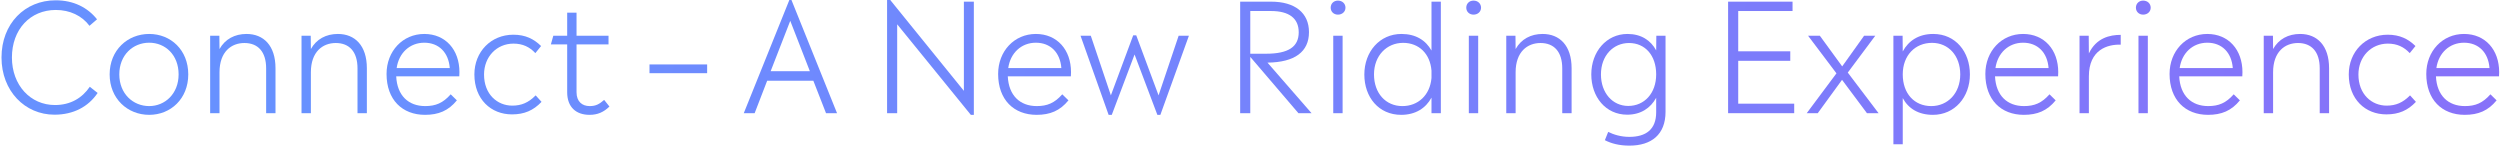 <svg width="994" height="58" viewBox="0 0 994 58" fill="none" xmlns="http://www.w3.org/2000/svg">
<path d="M993.669 28.68C993.669 29.22 993.609 29.82 993.609 30.36H968.529C968.889 37.98 973.389 42.18 980.049 42.18C984.189 42.18 987.129 40.98 990.189 37.5L992.649 39.9C989.289 44.04 985.329 45.66 979.989 45.66C970.929 45.66 964.689 39.66 964.689 29.4C964.689 20.34 971.109 13.5 979.689 13.5C988.149 13.5 993.669 19.8 993.669 28.68ZM979.689 16.98C973.929 16.98 969.549 21.06 968.709 27.06H989.829C989.349 20.82 985.449 16.98 979.689 16.98Z" fill="url(#paint0_linear_1540_4398)"/>
<path d="M948.809 45.48C940.469 45.48 933.869 39.48 933.869 29.58C933.869 20.58 940.469 13.8 949.349 13.8C954.149 13.8 957.509 15.48 960.389 18.3L958.109 21.12C955.829 18.66 953.069 17.34 949.409 17.34C942.749 17.34 937.709 22.56 937.709 29.64C937.709 37.5 942.989 42 948.929 42C952.589 42 955.409 40.8 958.229 37.92L960.569 40.5C957.329 43.92 953.729 45.48 948.809 45.48Z" fill="url(#paint1_linear_1540_4398)"/>
<path d="M914.521 13.5C921.301 13.5 926.041 18.12 926.041 27.12V45H922.321V27.18C922.321 20.58 919.081 17.1 913.681 17.1C908.521 17.1 903.781 20.52 903.781 28.74V45H900.061V14.22H903.721L903.781 19.5C906.001 15.54 909.841 13.5 914.521 13.5Z" fill="url(#paint2_linear_1540_4398)"/>
<path d="M891.599 28.68C891.599 29.22 891.539 29.82 891.539 30.36H866.459C866.819 37.98 871.319 42.18 877.979 42.18C882.119 42.18 885.059 40.98 888.119 37.5L890.579 39.9C887.219 44.04 883.259 45.66 877.919 45.66C868.859 45.66 862.619 39.66 862.619 29.4C862.619 20.34 869.039 13.5 877.619 13.5C886.079 13.5 891.599 19.8 891.599 28.68ZM877.619 16.98C871.859 16.98 867.479 21.06 866.639 27.06H887.759C887.279 20.82 883.379 16.98 877.619 16.98Z" fill="url(#paint3_linear_1540_4398)"/>
<path d="M852.116 5.82C850.436 5.82 849.236 4.62 849.236 3.06C849.236 1.44 850.436 0.24 852.116 0.24C853.856 0.24 855.116 1.44 855.116 3.06C855.116 4.62 853.856 5.82 852.116 5.82ZM853.976 45H850.256V14.22H853.976V45Z" fill="url(#paint4_linear_1540_4398)"/>
<path d="M830.478 14.22L830.538 21.24C833.478 15.06 838.878 13.86 843.198 13.86V17.76C837.978 17.58 830.538 19.74 830.538 30.36V45H826.818V14.22H830.478Z" fill="url(#paint5_linear_1540_4398)"/>
<path d="M818.356 28.68C818.356 29.22 818.296 29.82 818.296 30.36H793.216C793.576 37.98 798.076 42.18 804.736 42.18C808.876 42.18 811.816 40.98 814.876 37.5L817.336 39.9C813.976 44.04 810.016 45.66 804.676 45.66C795.616 45.66 789.376 39.66 789.376 29.4C789.376 20.34 795.796 13.5 804.376 13.5C812.836 13.5 818.356 19.8 818.356 28.68ZM804.376 16.98C798.616 16.98 794.236 21.06 793.396 27.06H814.516C814.036 20.82 810.136 16.98 804.376 16.98Z" fill="url(#paint6_linear_1540_4398)"/>
<path d="M768.654 13.5C777.534 13.5 783.234 20.58 783.234 29.58C783.234 38.64 777.174 45.66 768.534 45.66C762.774 45.66 758.754 43.14 756.534 39V57.36H752.814V14.22H756.474L756.534 20.46C758.814 16.2 762.894 13.5 768.654 13.5ZM767.874 42.18C774.414 42.18 779.394 37.08 779.394 29.58C779.394 22.14 774.714 17.04 768.174 17.04C761.514 17.04 756.534 21.96 756.534 29.58C756.534 37.2 761.154 42.18 767.874 42.18Z" fill="url(#paint7_linear_1540_4398)"/>
<path d="M734.676 28.86L746.916 45H742.296L732.396 31.74L722.736 45H718.356L730.176 29.16L718.896 14.22H723.576L732.456 26.4L741.156 14.22H745.596L734.676 28.86Z" fill="url(#paint8_linear_1540_4398)"/>
<path d="M691.115 24.18V41.22H713.375V45H687.095V0.66H712.715V4.38H691.115V20.4H711.815V24.18H691.115Z" fill="url(#paint9_linear_1540_4398)"/>
<path d="M658.497 20.04L658.557 14.22H662.217V44.46C662.217 53.52 656.577 57.9 647.877 57.9C643.797 57.9 640.677 57.06 638.097 55.74L639.417 52.44C641.577 53.52 644.517 54.42 647.817 54.42C654.417 54.42 658.497 51.48 658.497 44.64V38.88C656.277 42.96 652.377 45.6 646.977 45.6C638.397 45.6 632.697 38.52 632.697 29.58C632.697 20.58 638.697 13.5 647.097 13.5C652.497 13.5 656.337 16.02 658.497 20.04ZM647.397 42.12C653.757 42.12 658.497 37.14 658.497 29.58C658.497 21.96 654.057 17.1 647.697 17.1C641.457 17.1 636.537 22.08 636.537 29.58C636.537 36.96 641.157 42.12 647.397 42.12Z" fill="url(#paint10_linear_1540_4398)"/>
<path d="M613.349 13.5C620.129 13.5 624.869 18.12 624.869 27.12V45H621.149V27.18C621.149 20.58 617.909 17.1 612.509 17.1C607.349 17.1 602.609 20.52 602.609 28.74V45H598.889V14.22H602.549L602.609 19.5C604.829 15.54 608.669 13.5 613.349 13.5Z" fill="url(#paint11_linear_1540_4398)"/>
<path d="M585.866 5.82C584.186 5.82 582.986 4.62 582.986 3.06C582.986 1.44 584.186 0.24 585.866 0.24C587.606 0.24 588.866 1.44 588.866 3.06C588.866 4.62 587.606 5.82 585.866 5.82ZM587.726 45H584.006V14.22H587.726V45Z" fill="url(#paint12_linear_1540_4398)"/>
<path d="M569.162 20.1V0.66H572.882V45H569.162V38.82C566.882 43.02 562.802 45.66 557.102 45.66C548.162 45.66 542.462 38.64 542.462 29.64C542.462 20.58 548.522 13.5 557.222 13.5C562.922 13.5 566.882 16.02 569.162 20.1ZM557.582 42.18C563.822 42.18 568.562 37.86 569.162 31.02V28.08C568.622 21.36 564.182 17.04 557.882 17.04C551.342 17.04 546.302 22.14 546.302 29.58C546.302 37.08 550.982 42.18 557.582 42.18Z" fill="url(#paint13_linear_1540_4398)"/>
<path d="M531.96 5.82C530.28 5.82 529.08 4.62 529.08 3.06C529.08 1.44 530.28 0.24 531.96 0.24C533.7 0.24 534.96 1.44 534.96 3.06C534.96 4.62 533.7 5.82 531.96 5.82ZM533.82 45H530.1V14.22H533.82V45Z" fill="url(#paint14_linear_1540_4398)"/>
<path d="M503.951 24.9L521.471 45H516.251L497.111 22.62V45H493.091V0.66H505.391C514.871 0.66 520.451 5.1 520.451 12.78C520.451 20.58 514.811 24.78 503.951 24.9ZM497.111 4.38V21.36H503.411C512.291 21.36 516.371 18.6 516.371 12.84C516.371 7.26 512.531 4.38 505.331 4.38H497.111Z" fill="url(#paint15_linear_1540_4398)"/>
<path d="M460.644 37.92L468.624 14.22H472.704L461.364 45.66H460.164L451.104 21.66L442.044 45.66H440.784L429.624 14.22H433.704L441.684 37.92L450.564 14.04H451.764L460.644 37.92Z" fill="url(#paint16_linear_1540_4398)"/>
<path d="M425.837 28.68C425.837 29.22 425.777 29.82 425.777 30.36H400.697C401.057 37.98 405.557 42.18 412.217 42.18C416.357 42.18 419.297 40.98 422.357 37.5L424.817 39.9C421.457 44.04 417.497 45.66 412.157 45.66C403.097 45.66 396.857 39.66 396.857 29.4C396.857 20.34 403.277 13.5 411.857 13.5C420.317 13.5 425.837 19.8 425.837 28.68ZM411.857 16.98C406.097 16.98 401.717 21.06 400.877 27.06H421.997C421.517 20.82 417.617 16.98 411.857 16.98Z" fill="url(#paint17_linear_1540_4398)"/>
<path d="M383.24 36.12V0.66H387.2V45.66H386L356.72 9.66V45H352.7V0H353.96L383.24 36.12Z" fill="url(#paint18_linear_1540_4398)"/>
<path d="M332.805 45H328.425L323.385 32.1H305.025L300.045 45H295.725L313.845 0H314.685L332.805 45ZM306.405 28.32H322.005L314.205 8.28L306.405 28.32Z" fill="url(#paint19_linear_1540_4398)"/>
<path d="M258.239 29.1V25.62H281.159V29.1H258.239Z" fill="url(#paint20_linear_1540_4398)"/>
<path d="M240.211 39.72L242.311 42.36C240.031 44.58 237.631 45.66 234.391 45.66C229.171 45.66 225.511 42.72 225.511 36.66V17.64H219.031L219.991 14.22H225.511V5.04H229.231V14.22H241.951V17.64H229.231V36.66C229.231 40.44 231.511 42.18 234.451 42.18C236.851 42.18 238.231 41.46 240.211 39.72Z" fill="url(#paint21_linear_1540_4398)"/>
<path d="M203.555 45.48C195.215 45.48 188.615 39.48 188.615 29.58C188.615 20.58 195.215 13.8 204.095 13.8C208.895 13.8 212.255 15.48 215.135 18.3L212.855 21.12C210.575 18.66 207.815 17.34 204.155 17.34C197.495 17.34 192.455 22.56 192.455 29.64C192.455 37.5 197.735 42 203.675 42C207.335 42 210.155 40.8 212.975 37.92L215.315 40.5C212.075 43.92 208.475 45.48 203.555 45.48Z" fill="url(#paint22_linear_1540_4398)"/>
<path d="M182.673 28.68C182.673 29.22 182.613 29.82 182.613 30.36H157.533C157.893 37.98 162.393 42.18 169.053 42.18C173.193 42.18 176.133 40.98 179.193 37.5L181.653 39.9C178.293 44.04 174.333 45.66 168.993 45.66C159.933 45.66 153.693 39.66 153.693 29.4C153.693 20.34 160.113 13.5 168.693 13.5C177.153 13.5 182.673 19.8 182.673 28.68ZM168.693 16.98C162.933 16.98 158.553 21.06 157.713 27.06H178.833C178.353 20.82 174.453 16.98 168.693 16.98Z" fill="url(#paint23_linear_1540_4398)"/>
<path d="M134.345 13.5C141.125 13.5 145.865 18.12 145.865 27.12V45H142.145V27.18C142.145 20.58 138.905 17.1 133.505 17.1C128.345 17.1 123.605 20.52 123.605 28.74V45H119.885V14.22H123.545L123.605 19.5C125.825 15.54 129.665 13.5 134.345 13.5Z" fill="url(#paint24_linear_1540_4398)"/>
<path d="M98.017 13.5C104.797 13.5 109.537 18.12 109.537 27.12V45H105.817V27.18C105.817 20.58 102.577 17.1 97.177 17.1C92.017 17.1 87.277 20.52 87.277 28.74V45H83.557V14.22H87.217L87.277 19.5C89.497 15.54 93.337 13.5 98.017 13.5Z" fill="url(#paint25_linear_1540_4398)"/>
<path d="M59.315 45.66C50.735 45.66 43.595 39.24 43.595 29.58C43.595 19.92 50.735 13.5 59.315 13.5C67.895 13.5 74.855 19.86 74.855 29.58C74.855 39.24 67.895 45.66 59.315 45.66ZM59.315 42.18C65.615 42.18 71.015 37.26 71.015 29.58C71.015 21.84 65.735 16.98 59.315 16.98C52.895 16.98 47.435 21.84 47.435 29.58C47.435 37.26 52.895 42.18 59.315 42.18Z" fill="url(#paint26_linear_1540_4398)"/>
<path d="M21.66 45.6C9.9 45.6 0.6 36.18 0.6 22.86C0.6 9.36 9.9 0.12 22.14 0.12C29.28 0.12 34.86 3 38.58 7.68L35.58 10.26C32.58 6.24 27.78 3.96 22.2 3.96C12 3.96 4.74 11.7 4.74 22.86C4.74 33.9 12.12 41.76 21.84 41.76C28.02 41.76 32.64 39 35.7 34.5L38.82 36.96C35.1 42.48 29.16 45.6 21.66 45.6Z" fill="url(#paint27_linear_1540_4398)"/>
<defs>
<linearGradient id="paint0_linear_1540_4398" x1="117.735" y1="7.548" x2="1239.39" y2="259.593" gradientUnits="userSpaceOnUse">
<stop stop-color="#6791FF"/>
<stop offset="1" stop-color="#9267F7"/>
</linearGradient>
<linearGradient id="paint1_linear_1540_4398" x1="117.735" y1="7.548" x2="1239.39" y2="259.593" gradientUnits="userSpaceOnUse">
<stop stop-color="#6791FF"/>
<stop offset="1" stop-color="#9267F7"/>
</linearGradient>
<linearGradient id="paint2_linear_1540_4398" x1="117.735" y1="7.548" x2="1239.39" y2="259.593" gradientUnits="userSpaceOnUse">
<stop stop-color="#6791FF"/>
<stop offset="1" stop-color="#9267F7"/>
</linearGradient>
<linearGradient id="paint3_linear_1540_4398" x1="117.735" y1="7.548" x2="1239.39" y2="259.593" gradientUnits="userSpaceOnUse">
<stop stop-color="#6791FF"/>
<stop offset="1" stop-color="#9267F7"/>
</linearGradient>
<linearGradient id="paint4_linear_1540_4398" x1="117.735" y1="7.548" x2="1239.39" y2="259.593" gradientUnits="userSpaceOnUse">
<stop stop-color="#6791FF"/>
<stop offset="1" stop-color="#9267F7"/>
</linearGradient>
<linearGradient id="paint5_linear_1540_4398" x1="117.735" y1="7.548" x2="1239.39" y2="259.593" gradientUnits="userSpaceOnUse">
<stop stop-color="#6791FF"/>
<stop offset="1" stop-color="#9267F7"/>
</linearGradient>
<linearGradient id="paint6_linear_1540_4398" x1="117.735" y1="7.548" x2="1239.39" y2="259.593" gradientUnits="userSpaceOnUse">
<stop stop-color="#6791FF"/>
<stop offset="1" stop-color="#9267F7"/>
</linearGradient>
<linearGradient id="paint7_linear_1540_4398" x1="117.735" y1="7.548" x2="1239.39" y2="259.593" gradientUnits="userSpaceOnUse">
<stop stop-color="#6791FF"/>
<stop offset="1" stop-color="#9267F7"/>
</linearGradient>
<linearGradient id="paint8_linear_1540_4398" x1="117.735" y1="7.548" x2="1239.39" y2="259.593" gradientUnits="userSpaceOnUse">
<stop stop-color="#6791FF"/>
<stop offset="1" stop-color="#9267F7"/>
</linearGradient>
<linearGradient id="paint9_linear_1540_4398" x1="117.735" y1="7.548" x2="1239.39" y2="259.592" gradientUnits="userSpaceOnUse">
<stop stop-color="#6791FF"/>
<stop offset="1" stop-color="#9267F7"/>
</linearGradient>
<linearGradient id="paint10_linear_1540_4398" x1="117.735" y1="7.548" x2="1239.39" y2="259.593" gradientUnits="userSpaceOnUse">
<stop stop-color="#6791FF"/>
<stop offset="1" stop-color="#9267F7"/>
</linearGradient>
<linearGradient id="paint11_linear_1540_4398" x1="117.735" y1="7.548" x2="1239.39" y2="259.593" gradientUnits="userSpaceOnUse">
<stop stop-color="#6791FF"/>
<stop offset="1" stop-color="#9267F7"/>
</linearGradient>
<linearGradient id="paint12_linear_1540_4398" x1="117.735" y1="7.548" x2="1239.39" y2="259.593" gradientUnits="userSpaceOnUse">
<stop stop-color="#6791FF"/>
<stop offset="1" stop-color="#9267F7"/>
</linearGradient>
<linearGradient id="paint13_linear_1540_4398" x1="117.735" y1="7.548" x2="1239.39" y2="259.592" gradientUnits="userSpaceOnUse">
<stop stop-color="#6791FF"/>
<stop offset="1" stop-color="#9267F7"/>
</linearGradient>
<linearGradient id="paint14_linear_1540_4398" x1="117.735" y1="7.548" x2="1239.39" y2="259.593" gradientUnits="userSpaceOnUse">
<stop stop-color="#6791FF"/>
<stop offset="1" stop-color="#9267F7"/>
</linearGradient>
<linearGradient id="paint15_linear_1540_4398" x1="117.735" y1="7.548" x2="1239.39" y2="259.592" gradientUnits="userSpaceOnUse">
<stop stop-color="#6791FF"/>
<stop offset="1" stop-color="#9267F7"/>
</linearGradient>
<linearGradient id="paint16_linear_1540_4398" x1="117.735" y1="7.548" x2="1239.39" y2="259.593" gradientUnits="userSpaceOnUse">
<stop stop-color="#6791FF"/>
<stop offset="1" stop-color="#9267F7"/>
</linearGradient>
<linearGradient id="paint17_linear_1540_4398" x1="117.735" y1="7.548" x2="1239.39" y2="259.593" gradientUnits="userSpaceOnUse">
<stop stop-color="#6791FF"/>
<stop offset="1" stop-color="#9267F7"/>
</linearGradient>
<linearGradient id="paint18_linear_1540_4398" x1="117.735" y1="7.548" x2="1239.39" y2="259.593" gradientUnits="userSpaceOnUse">
<stop stop-color="#6791FF"/>
<stop offset="1" stop-color="#9267F7"/>
</linearGradient>
<linearGradient id="paint19_linear_1540_4398" x1="117.735" y1="7.548" x2="1239.39" y2="259.593" gradientUnits="userSpaceOnUse">
<stop stop-color="#6791FF"/>
<stop offset="1" stop-color="#9267F7"/>
</linearGradient>
<linearGradient id="paint20_linear_1540_4398" x1="117.735" y1="7.548" x2="1239.39" y2="259.593" gradientUnits="userSpaceOnUse">
<stop stop-color="#6791FF"/>
<stop offset="1" stop-color="#9267F7"/>
</linearGradient>
<linearGradient id="paint21_linear_1540_4398" x1="117.735" y1="7.548" x2="1239.39" y2="259.593" gradientUnits="userSpaceOnUse">
<stop stop-color="#6791FF"/>
<stop offset="1" stop-color="#9267F7"/>
</linearGradient>
<linearGradient id="paint22_linear_1540_4398" x1="117.735" y1="7.548" x2="1239.39" y2="259.593" gradientUnits="userSpaceOnUse">
<stop stop-color="#6791FF"/>
<stop offset="1" stop-color="#9267F7"/>
</linearGradient>
<linearGradient id="paint23_linear_1540_4398" x1="117.735" y1="7.548" x2="1239.39" y2="259.593" gradientUnits="userSpaceOnUse">
<stop stop-color="#6791FF"/>
<stop offset="1" stop-color="#9267F7"/>
</linearGradient>
<linearGradient id="paint24_linear_1540_4398" x1="117.735" y1="7.548" x2="1239.39" y2="259.593" gradientUnits="userSpaceOnUse">
<stop stop-color="#6791FF"/>
<stop offset="1" stop-color="#9267F7"/>
</linearGradient>
<linearGradient id="paint25_linear_1540_4398" x1="117.735" y1="7.548" x2="1239.39" y2="259.593" gradientUnits="userSpaceOnUse">
<stop stop-color="#6791FF"/>
<stop offset="1" stop-color="#9267F7"/>
</linearGradient>
<linearGradient id="paint26_linear_1540_4398" x1="117.735" y1="7.548" x2="1239.39" y2="259.593" gradientUnits="userSpaceOnUse">
<stop stop-color="#6791FF"/>
<stop offset="1" stop-color="#9267F7"/>
</linearGradient>
<linearGradient id="paint27_linear_1540_4398" x1="117.735" y1="7.548" x2="1239.39" y2="259.593" gradientUnits="userSpaceOnUse">
<stop stop-color="#6791FF"/>
<stop offset="1" stop-color="#9267F7"/>
</linearGradient>
</defs>
</svg>
